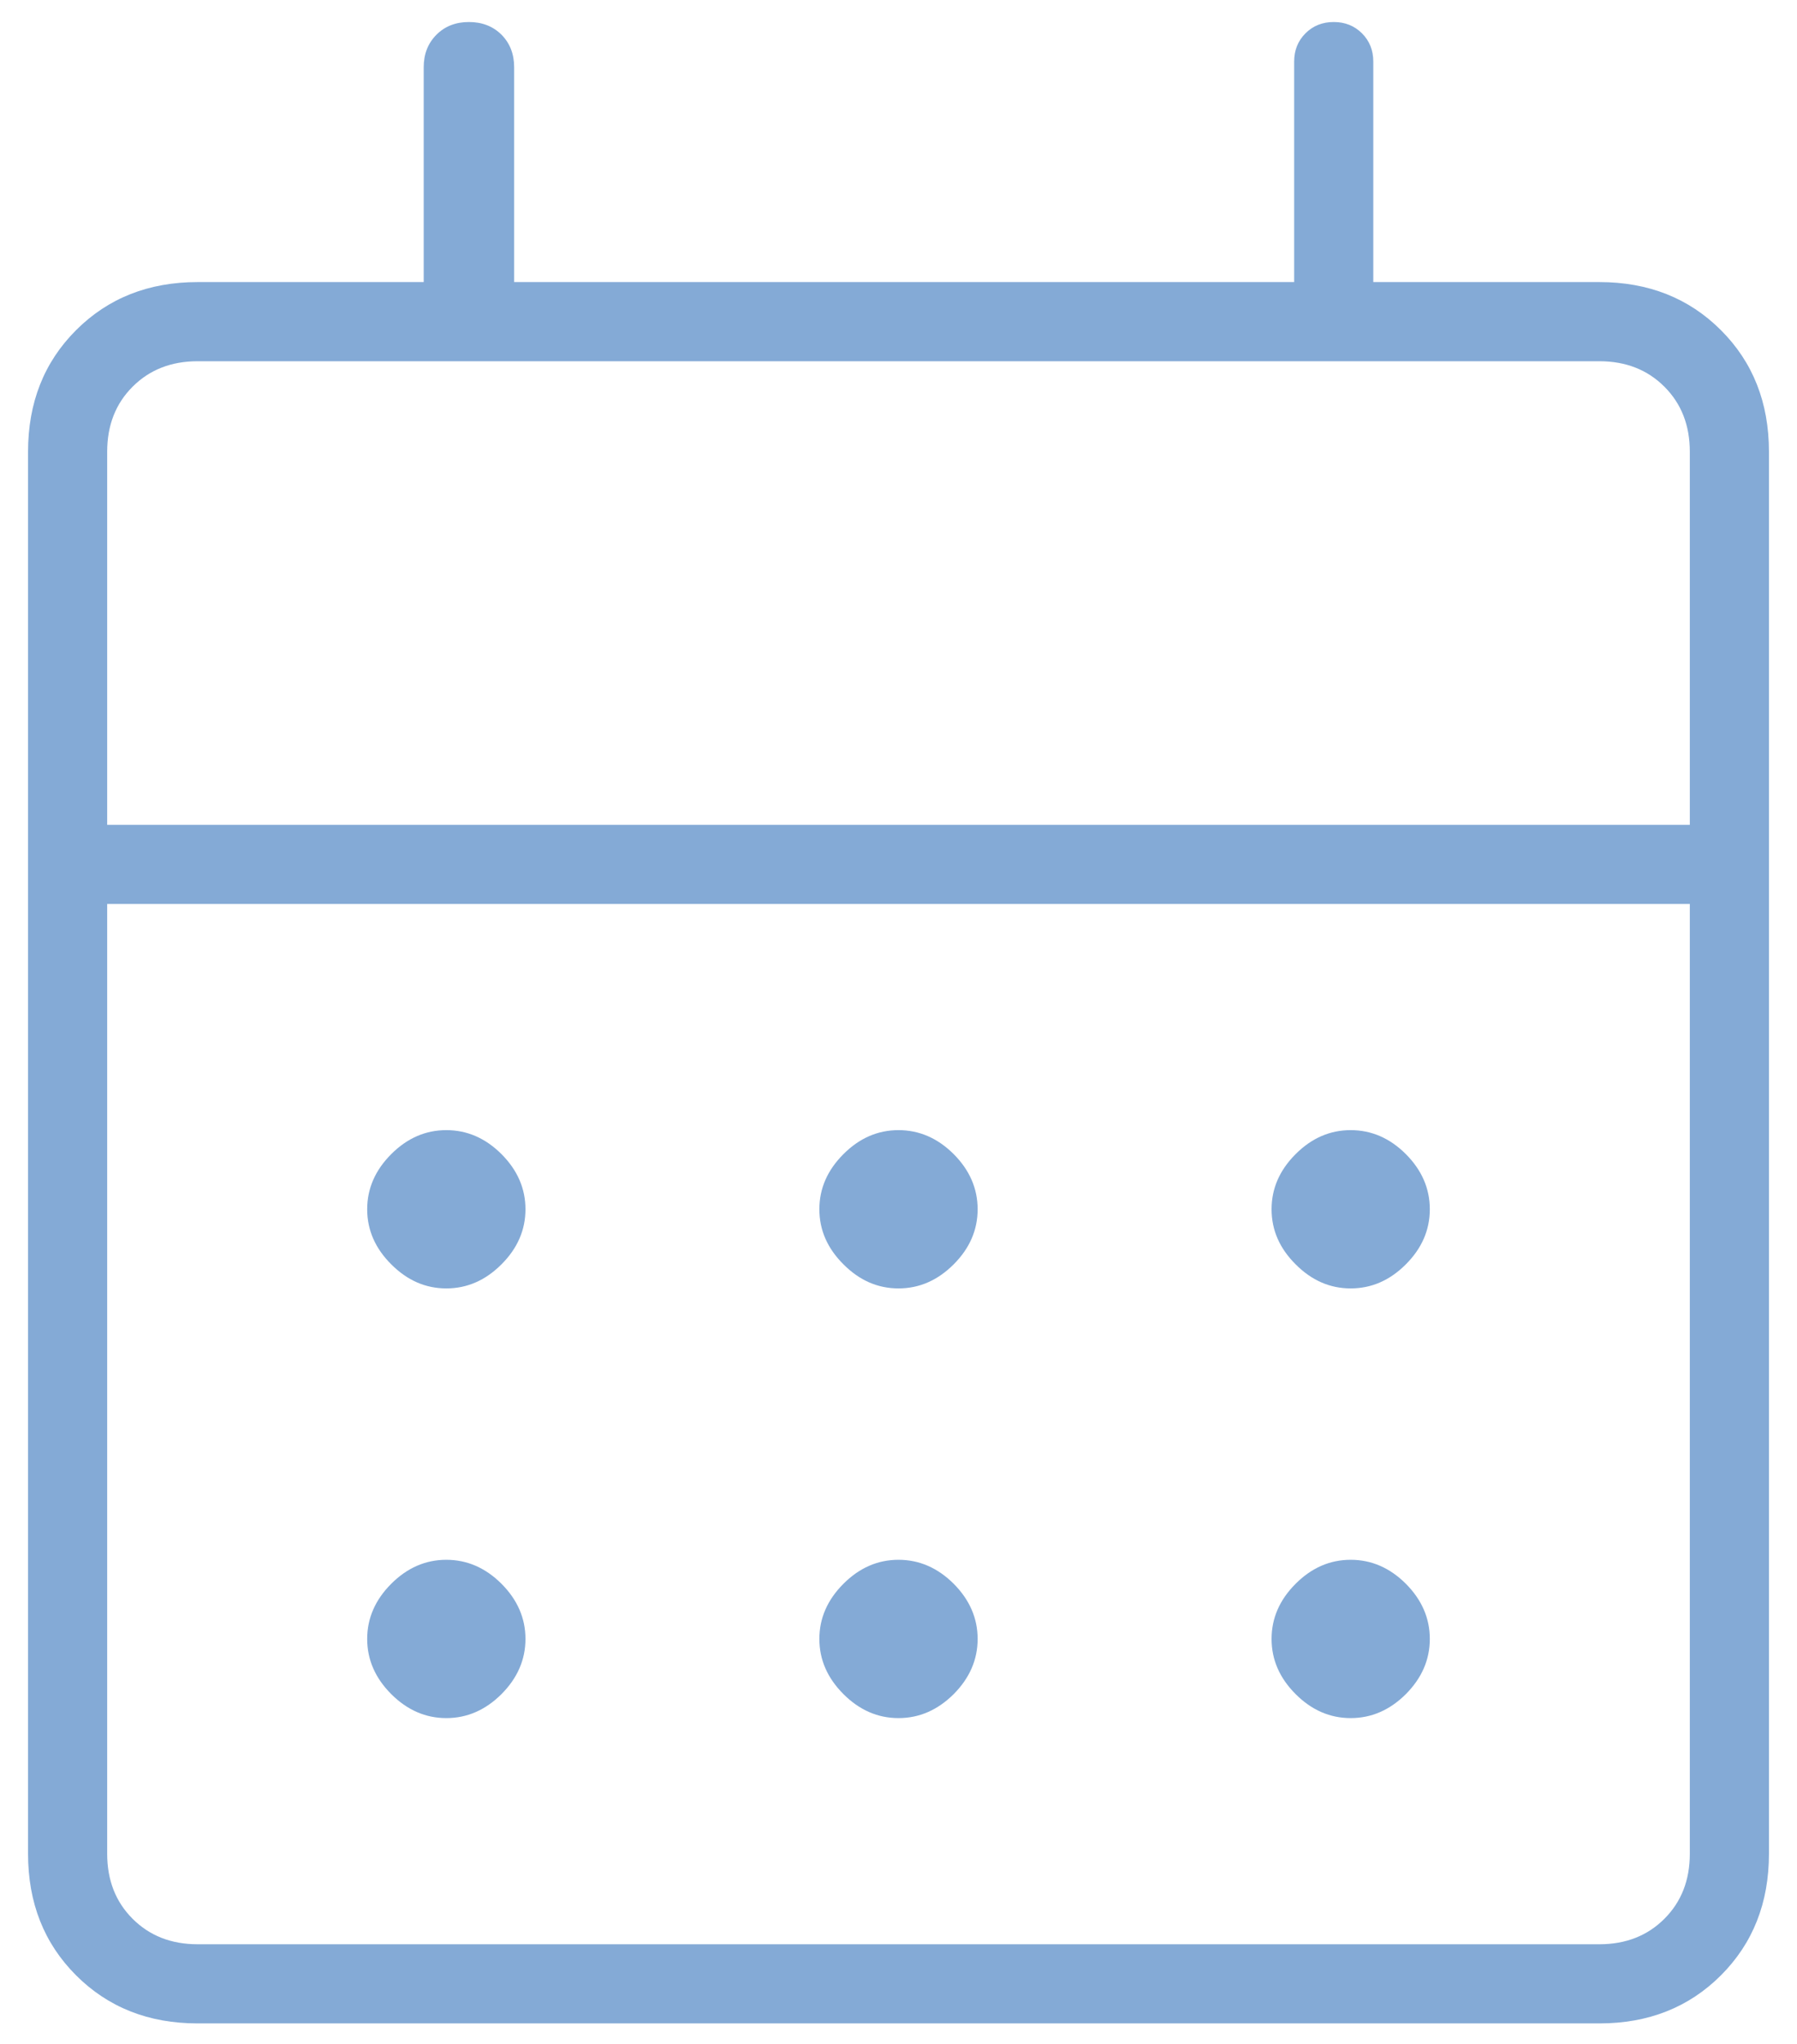 <svg width="51" height="58" viewBox="0 0 51 58" fill="none" xmlns="http://www.w3.org/2000/svg">
<path d="M25.5 36.558C24.912 36.558 24.391 36.331 23.938 35.875C23.482 35.422 23.254 34.901 23.254 34.312C23.254 33.724 23.482 33.202 23.938 32.747C24.391 32.293 24.912 32.067 25.5 32.067C26.088 32.067 26.61 32.293 27.066 32.747C27.519 33.202 27.746 33.724 27.746 34.312C27.746 34.901 27.519 35.422 27.066 35.875C26.61 36.331 26.088 36.558 25.5 36.558ZM12.667 36.558C12.079 36.558 11.558 36.331 11.104 35.875C10.649 35.422 10.421 34.901 10.421 34.312C10.421 33.724 10.649 33.202 11.104 32.747C11.558 32.293 12.079 32.067 12.667 32.067C13.255 32.067 13.777 32.293 14.232 32.747C14.686 33.202 14.913 33.724 14.913 34.312C14.913 34.901 14.686 35.422 14.232 35.875C13.777 36.331 13.255 36.558 12.667 36.558ZM38.333 36.558C37.745 36.558 37.224 36.331 36.771 35.875C36.315 35.422 36.088 34.901 36.088 34.312C36.088 33.724 36.315 33.202 36.771 32.747C37.224 32.293 37.745 32.067 38.333 32.067C38.922 32.067 39.444 32.293 39.899 32.747C40.352 33.202 40.579 33.724 40.579 34.312C40.579 34.901 40.352 35.422 39.899 35.875C39.444 36.331 38.922 36.558 38.333 36.558ZM25.5 48.75C24.912 48.75 24.391 48.523 23.938 48.07C23.482 47.614 23.254 47.092 23.254 46.504C23.254 45.916 23.482 45.394 23.938 44.938C24.391 44.485 24.912 44.258 25.5 44.258C26.088 44.258 26.61 44.485 27.066 44.938C27.519 45.394 27.746 45.916 27.746 46.504C27.746 47.092 27.519 47.614 27.066 48.07C26.61 48.523 26.088 48.75 25.5 48.75ZM12.667 48.75C12.079 48.75 11.558 48.523 11.104 48.07C10.649 47.614 10.421 47.092 10.421 46.504C10.421 45.916 10.649 45.394 11.104 44.938C11.558 44.485 12.079 44.258 12.667 44.258C13.255 44.258 13.777 44.485 14.232 44.938C14.686 45.394 14.913 45.916 14.913 46.504C14.913 47.092 14.686 47.614 14.232 48.07C13.777 48.523 13.255 48.75 12.667 48.75ZM38.333 48.75C37.745 48.75 37.224 48.523 36.771 48.07C36.315 47.614 36.088 47.092 36.088 46.504C36.088 45.916 36.315 45.394 36.771 44.938C37.224 44.485 37.745 44.258 38.333 44.258C38.922 44.258 39.444 44.485 39.899 44.938C40.352 45.394 40.579 45.916 40.579 46.504C40.579 47.092 40.352 47.614 39.899 48.07C39.444 48.523 38.922 48.75 38.333 48.75ZM5.608 57.413C4.218 57.413 3.068 56.958 2.159 56.049C1.25 55.14 0.796 53.99 0.796 52.6V12.817C0.796 11.426 1.25 10.277 2.159 9.368C3.068 8.459 4.218 8.004 5.608 8.004H12.025V1.908C12.025 1.534 12.146 1.226 12.388 0.984C12.627 0.745 12.934 0.625 13.308 0.625C13.683 0.625 13.991 0.745 14.232 0.984C14.472 1.226 14.592 1.534 14.592 1.908V8.004H36.729V1.748C36.729 1.427 36.836 1.16 37.05 0.946C37.264 0.732 37.531 0.625 37.852 0.625C38.173 0.625 38.44 0.732 38.654 0.946C38.868 1.16 38.975 1.427 38.975 1.748V8.004H45.392C46.782 8.004 47.932 8.459 48.841 9.368C49.75 10.277 50.204 11.426 50.204 12.817V52.6C50.204 53.99 49.75 55.14 48.841 56.049C47.932 56.958 46.782 57.413 45.392 57.413H5.608ZM5.608 55.167H45.392C46.14 55.167 46.755 54.926 47.236 54.445C47.718 53.964 47.958 53.349 47.958 52.6V25.65H3.042V52.6C3.042 53.349 3.282 53.964 3.764 54.445C4.245 54.926 4.86 55.167 5.608 55.167ZM3.042 23.404H47.958V12.817C47.958 12.068 47.718 11.453 47.236 10.972C46.755 10.491 46.14 10.25 45.392 10.25H5.608C4.86 10.25 4.245 10.491 3.764 10.972C3.282 11.453 3.042 12.068 3.042 12.817V23.404Z" fill="#84AAD6"/>
</svg>
